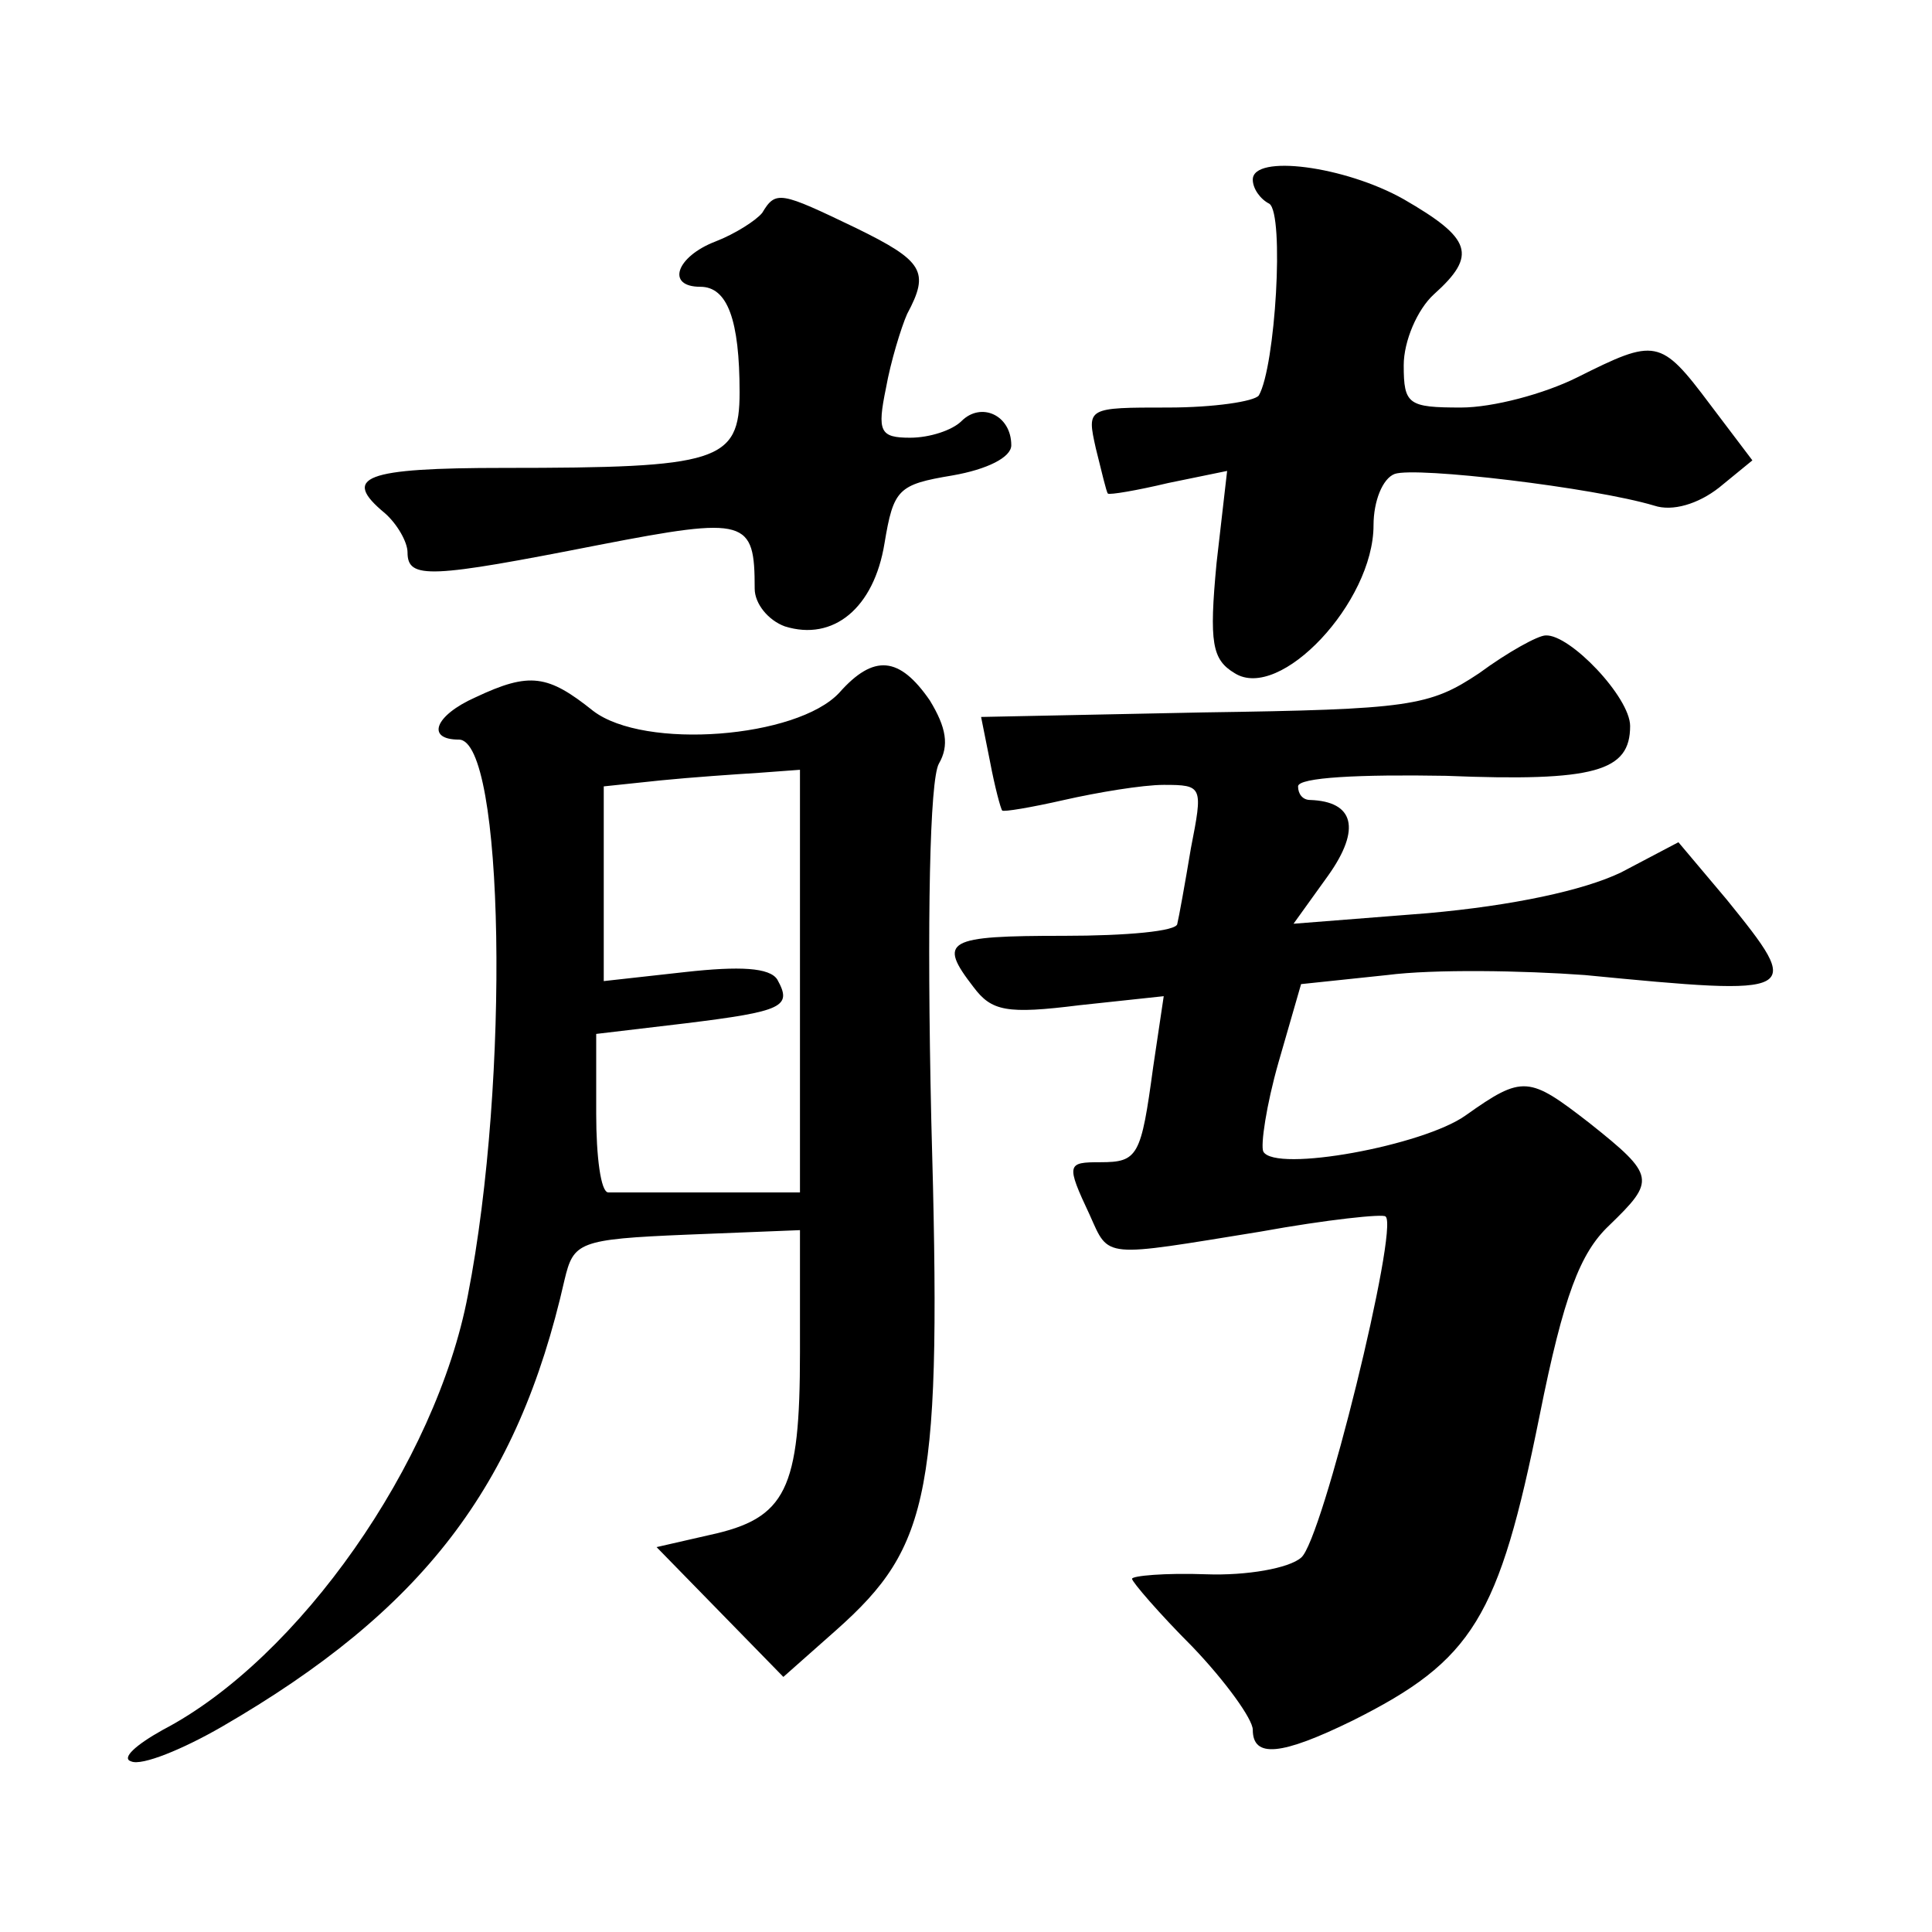<?xml version="1.0" standalone="no"?>
<!DOCTYPE svg PUBLIC "-//W3C//DTD SVG 20010904//EN"
 "http://www.w3.org/TR/2001/REC-SVG-20010904/DTD/svg10.dtd">
<svg version="1.0" xmlns="http://www.w3.org/2000/svg"
 width="128pt" height="128pt" viewBox="0 0 128 128"
 preserveAspectRatio="xMidYMid meet">
<g transform="translate(0,128) scale(0.1,-0.1)"
fill="#0" stroke="none">
<path d="M830 1161 c0 -6 5 -13 11 -16 10 -7 4 -108 -7 -127 -3 -4 -30 -8 -60 -8
-54 0 -54 0 -48 -27 4 -16 7 -29 8 -30 1 -1 19 2 40 7 l39 8 -7 -61 c-5 -53 -3
-64 12 -73 30 -19 92 47 92 98 0 16 6 31 14 34 14 5 132 -9 172 -21 12 -4 29 1
43 12 l22 18 -28 37 c-33 44 -36 44 -88 18 -22 -11 -56 -20 -77 -20 -35 0 -38 2
-38 28 0 16 9 37 20 47 29 26 25 37 -20 63 -39 22 -100 30 -100 13z M505 1139 c-4
-5 -18 -14 -31 -19 -26 -10 -33 -30 -10 -30 18 0 26 -22 26 -70 0 -46 -14 -50 -156
-50 -93 0 -108 -6 -79 -30 8 -7 15 -19 15 -26 0 -18 15 -17 127 5 98 19 103 17
103 -29 0 -10 9 -21 20 -25 32 -10 59 12 66 55 6 36 9 39 45 45 23 4 39 12 39 20
0 20 -20 29 -33 16 -6 -6 -21 -11 -34 -11 -20 0 -22 4 -16 33 3 17 10 40 14 49
15 28 11 35 -34 57 -50 24 -53 25 -62 10z M980 834 c-33 -22 -46 -24 -183 -26 l-147
-3 6 -30 c3 -16 7 -31 8 -32 1 -1 19 2 41 7 22 5 52 10 66 10 26 0 26 -1 18 -42
-4 -24 -8 -46 -9 -50 0 -5 -34 -8 -75 -8 -78 0 -84 -3 -60 -34 12 -16 22 -18 70
-12 l56 6 -7 -47 c-8 -59 -10 -63 -35 -63 -22 0 -23 -1 -7 -35 13 -29 8 -28 113
-11 44 8 82 12 83 10 9 -7 -42 -215 -56 -226 -8 -7 -36 -12 -63 -11 -27 1 -49 -1
-49 -3 0 -2 18 -23 40 -45 22 -23 40 -48 40 -55 0 -19 19 -17 66 6 80 40 97 68
124 202 16 80 27 108 46 126 31 30 31 33 -13 68 -40 31 -44 32 -82 5 -28 -20 -126
-38 -134 -24 -2 4 2 31 10 59 l15 52 57 6 c31 4 90 3 131 0 144 -14 145 -13 94
50 l-32 38 -38 -20 c-25 -12 -72 -22 -128 -27 l-89 -7 23 32 c22 31 17 49 -12 50
-5 0 -8 4 -8 9 0 6 41 8 98 7 99 -4 122 3 122 33 0 19 -40 61 -56 60 -5 0 -25 -11
-44 -25z M556 821 c-28 -30 -129 -38 -163 -12 -30 24 -42 26 -78 9 -27 -12 -33
-28 -11 -28 30 0 34 -225 6 -368 -21 -111 -112 -241 -202 -288 -18 -10 -28 -19
-21 -21 7 -3 34 8 60 23 133 77 196 159 227 296 6 25 9 27 81 30 l75 3 0 -81 c0
-91 -9 -110 -60 -121 l-35 -8 42 -43 42 -43 35 31 c63 56 70 91 63 338 -3 134 -1
225 5 236 7 12 5 24 -6 42 -20 29 -37 31 -60 5z m-26 -191 l0 -140 -60 0 c-33 0
-63 0 -67 0 -5 0 -8 24 -8 52 l0 53 59 7 c65 8 71 11 61 29 -5 8 -25 9 -61 5 l-54
-6 0 64 0 65 38 4 c20 2 49 4 65 5 l27 2 0 -140z"/>
</g>
</svg>
